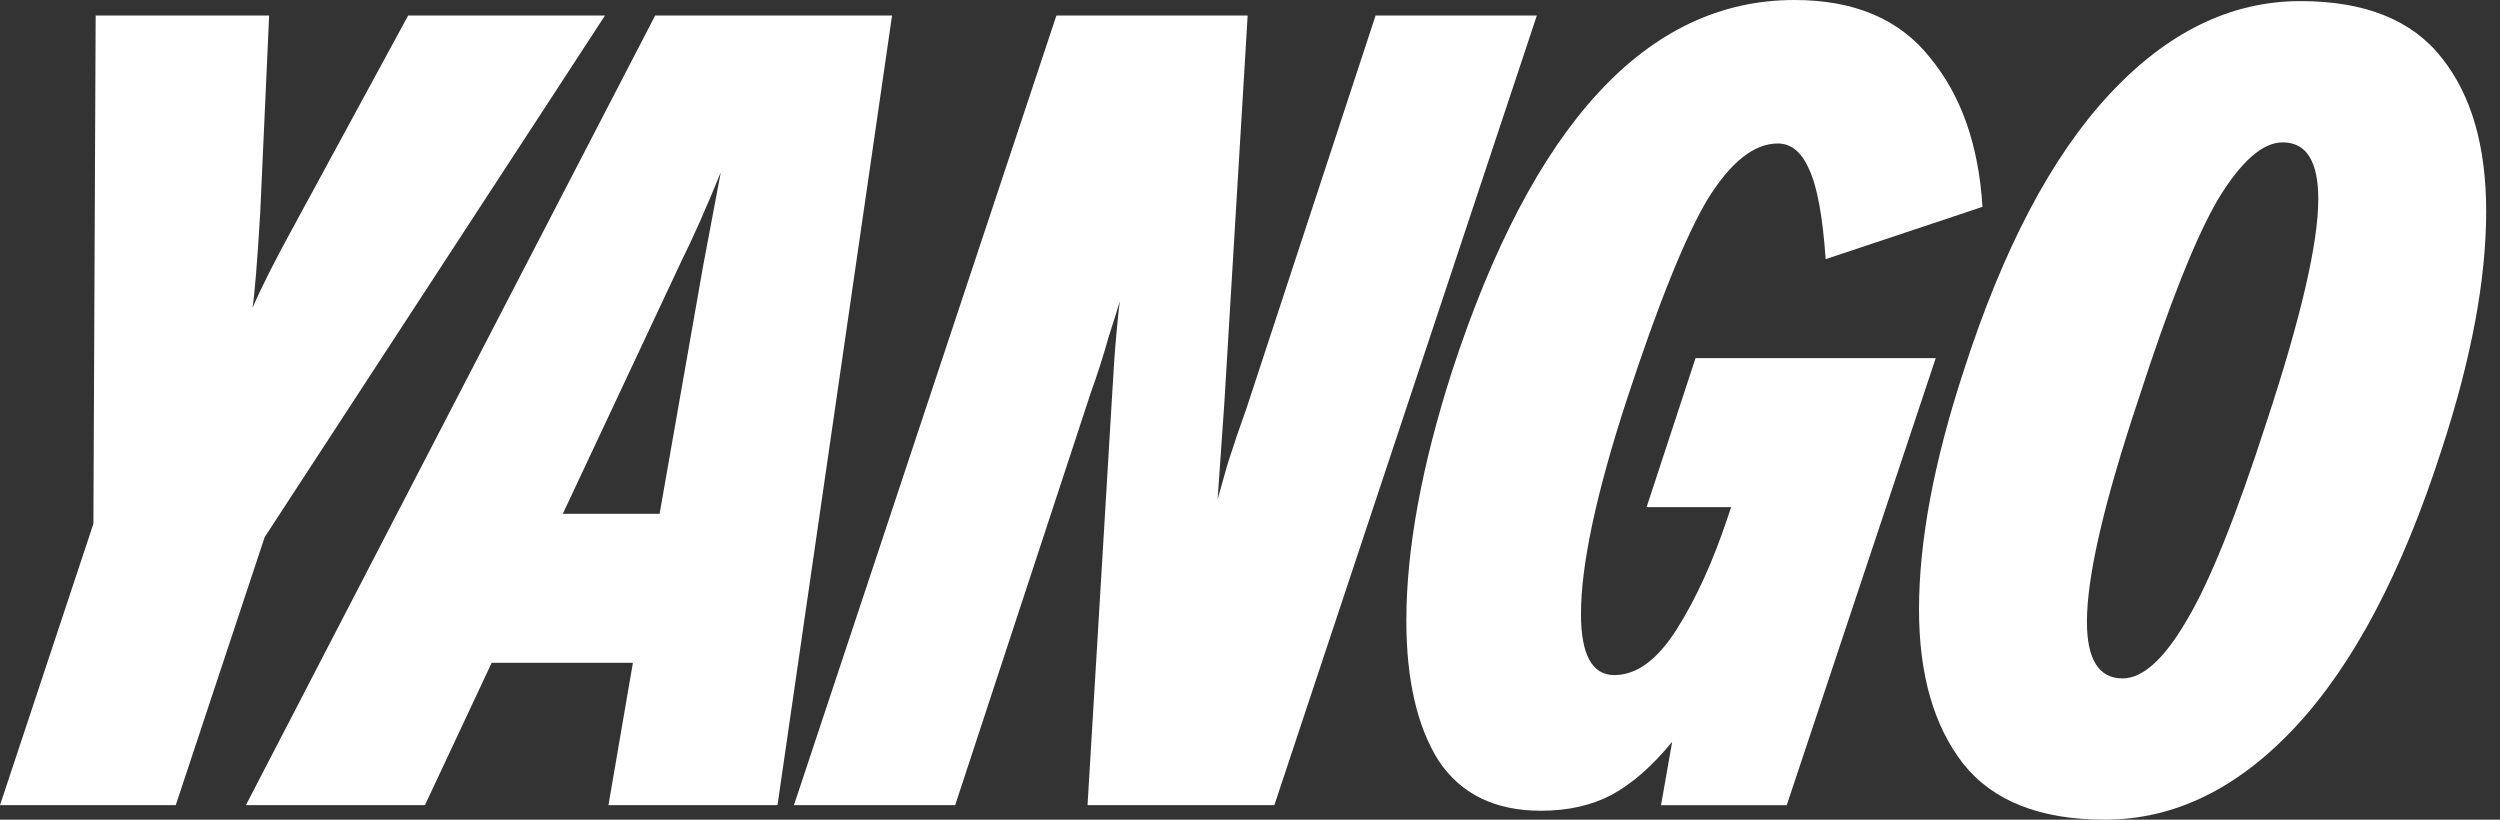 <svg width="61" height="20" viewBox="0 0 61 20" fill="none" xmlns="http://www.w3.org/2000/svg">
<rect x="0" y="0" width="61" height="20" fill="#333333" stroke="none"/>
<path d="M51.355 20C49.782 20 48.633 19.547 47.909 18.643C47.186 17.72 46.824 16.463 46.824 14.871C46.824 13.207 47.186 11.271 47.909 9.064C48.868 6.079 50.053 3.826 51.464 2.307C52.875 0.787 54.431 0.027 56.132 0.027C57.706 0.027 58.855 0.489 59.578 1.411C60.301 2.316 60.663 3.564 60.663 5.156C60.663 6.821 60.301 8.756 59.578 10.963C58.618 13.948 57.434 16.201 56.023 17.72C54.612 19.24 53.056 20 51.355 20ZM51.79 16.553C52.278 16.553 52.794 16.092 53.336 15.169C53.897 14.247 54.558 12.61 55.317 10.258C56.15 7.725 56.566 5.925 56.566 4.858C56.566 3.935 56.276 3.474 55.697 3.474C55.209 3.474 54.684 3.935 54.123 4.858C53.581 5.78 52.929 7.418 52.17 9.769C51.337 12.266 50.921 14.066 50.921 15.169C50.921 16.092 51.211 16.553 51.79 16.553Z" fill="white"/>
<path d="M41.371 8.738H47.232L43.596 19.647H40.529L40.801 18.1C40.312 18.697 39.815 19.131 39.308 19.402C38.82 19.656 38.25 19.782 37.599 19.782C36.477 19.782 35.645 19.375 35.102 18.561C34.578 17.729 34.315 16.589 34.315 15.142C34.315 13.405 34.686 11.379 35.428 9.064C37.4 3.021 40.186 0 43.786 0C45.251 0 46.355 0.47 47.096 1.411C47.856 2.334 48.281 3.546 48.372 5.047L44.546 6.323C44.473 5.274 44.338 4.541 44.139 4.125C43.958 3.709 43.704 3.501 43.379 3.501C42.8 3.501 42.23 3.953 41.669 4.857C41.126 5.762 40.466 7.399 39.688 9.769C38.946 12.049 38.576 13.785 38.576 14.979C38.576 15.974 38.847 16.472 39.39 16.472C39.932 16.472 40.439 16.101 40.909 15.359C41.38 14.617 41.796 13.704 42.158 12.618L42.239 12.374H40.177L41.371 8.738Z" fill="white"/>
<path d="M29.71 12.183C29.747 12.057 29.828 11.767 29.955 11.315C30.099 10.863 30.253 10.41 30.416 9.958L33.564 0.379H37.499L31.094 19.646H26.536L27.133 9.687C27.169 9.035 27.205 8.52 27.241 8.14C27.277 7.742 27.305 7.48 27.323 7.353C27.286 7.48 27.196 7.769 27.051 8.221C26.925 8.674 26.78 9.126 26.617 9.578L23.306 19.646H19.372L25.776 0.379H30.443L29.873 9.849L29.71 12.183Z" fill="white"/>
<path d="M21.766 0.379L18.971 19.646H14.846L15.443 16.172H11.997L10.368 19.646H6L15.986 0.379H21.766ZM16.094 12.536L17.152 6.512L17.587 4.205C17.225 5.092 16.908 5.806 16.637 6.349L13.733 12.536H16.094Z" fill="white"/>
<path d="M6.35 5.182C6.278 6.394 6.214 7.172 6.16 7.516C6.377 7.009 6.73 6.313 7.218 5.426L9.959 0.379H14.762L6.458 13.106L4.288 19.646H0L2.279 12.78L2.334 0.379H6.567L6.35 5.182Z" fill="white"/>
</svg>
